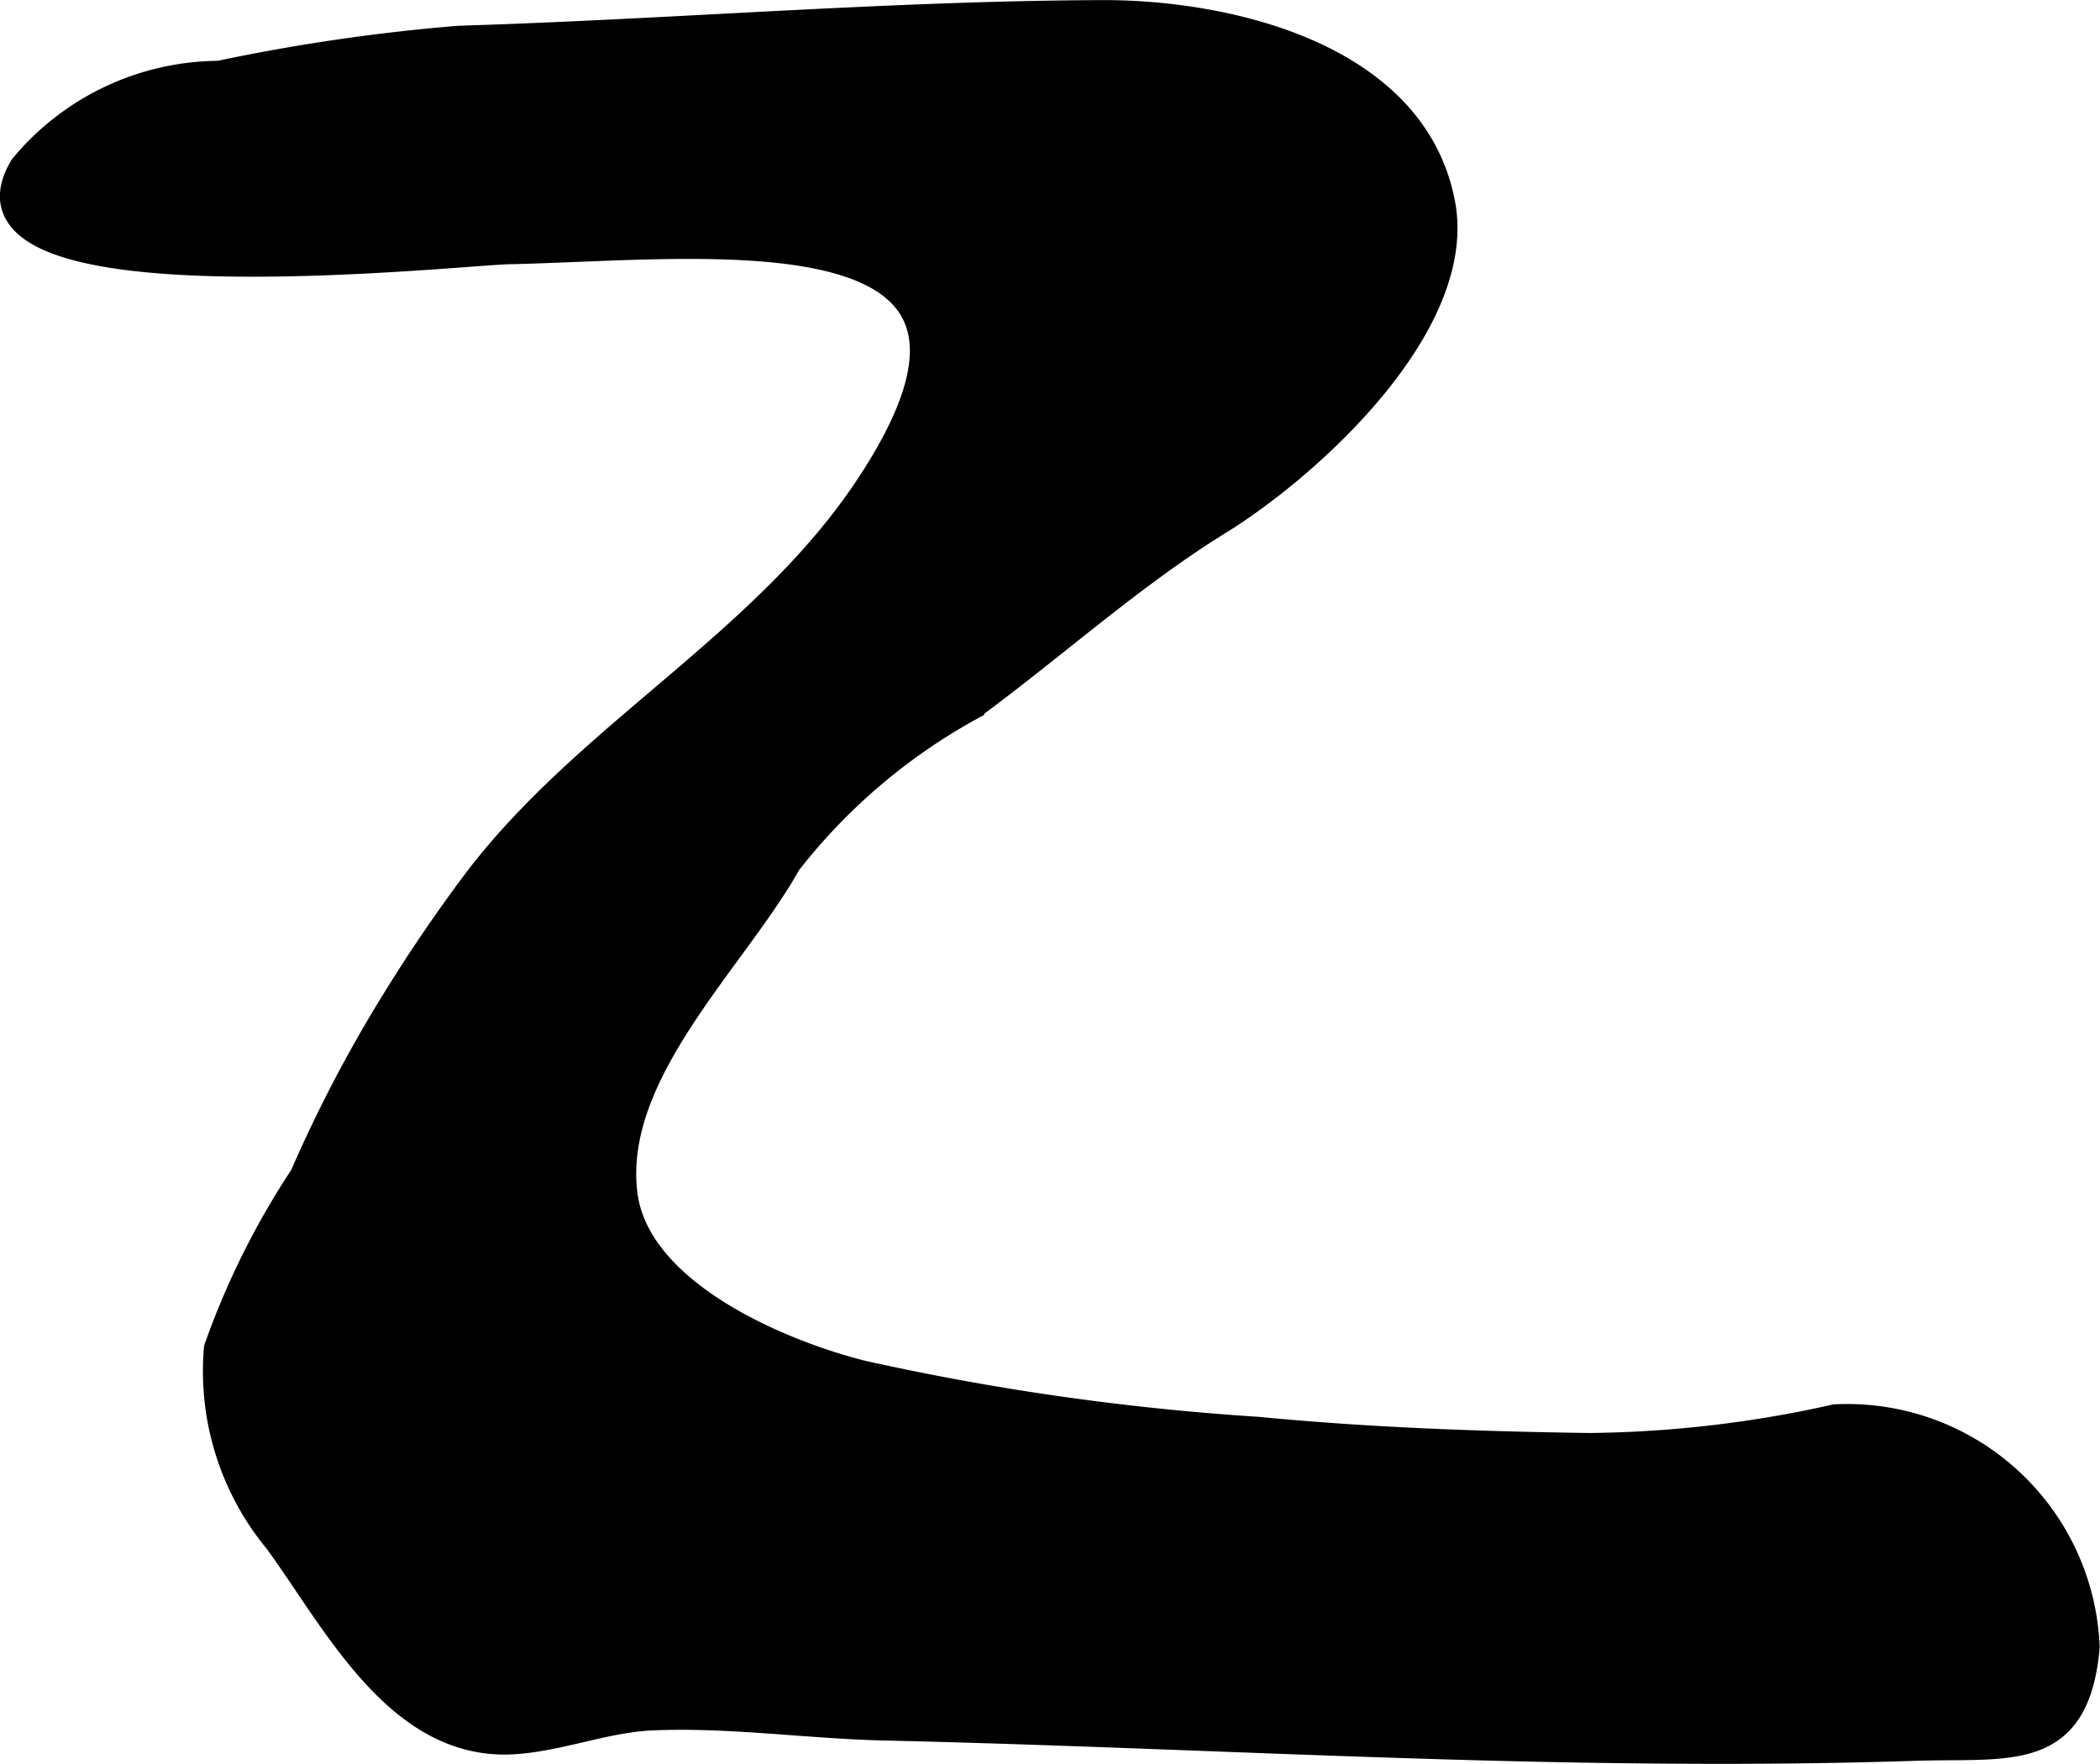 <?xml version="1.0" encoding="UTF-8"?>
<svg xmlns="http://www.w3.org/2000/svg"
     version="1.1"
     width="4.392mm"
     height="3.689mm"
     viewBox="0 0 12.45 10.456">
   <defs>
      <style type="text/css"><![CDATA[
      .a {
        stroke: #000;
        stroke-miterlimit: 10;
        stroke-width: 0.15px;
        fill-rule: evenodd;
      }
    ]]></style>
   </defs>
   <path class="a"
         d="M2.341,5.925c.148-.24.307-.473.467-.687.66-.881,1.713-1.416,2.334-2.35,1.13-1.699-.936-1.422-2.127-1.397-.312.007-3.396.35-2.883-.504A1.524,1.524,0,0,1,1.298.435a11.374,11.374,0,0,1,1.424-.208c1.271-.039,2.539-.147,3.811-.152.731-.003,1.851.245,2.019,1.13.137.719-.788,1.558-1.323,1.889-.518.32-.979.739-1.469,1.099a3.513,3.513,0,0,0-1.085.923c-.324.578-1.058,1.246-.971,1.96.069.571.882.929,1.4,1.062a15.266,15.266,0,0,0,2.352.336c.654.063,1.312.087,1.969.096a6.938,6.938,0,0,0,1.455-.17,1.423,1.423,0,0,1,1.493,1.365c-.061.681-.467.579-1.036.599-.676.022-1.353.021-2.028.009-1.357-.025-2.714-.099-4.071-.13-.453-.011-.913-.079-1.365-.06-.284.011-.551.125-.831.142-.683.039-1.051-.71-1.402-1.19a1.579,1.579,0,0,1-.356-1.142,4.668,4.668,0,0,1,.509-1.022A8.171,8.171,0,0,1,2.341,5.925Z"/>
</svg>
